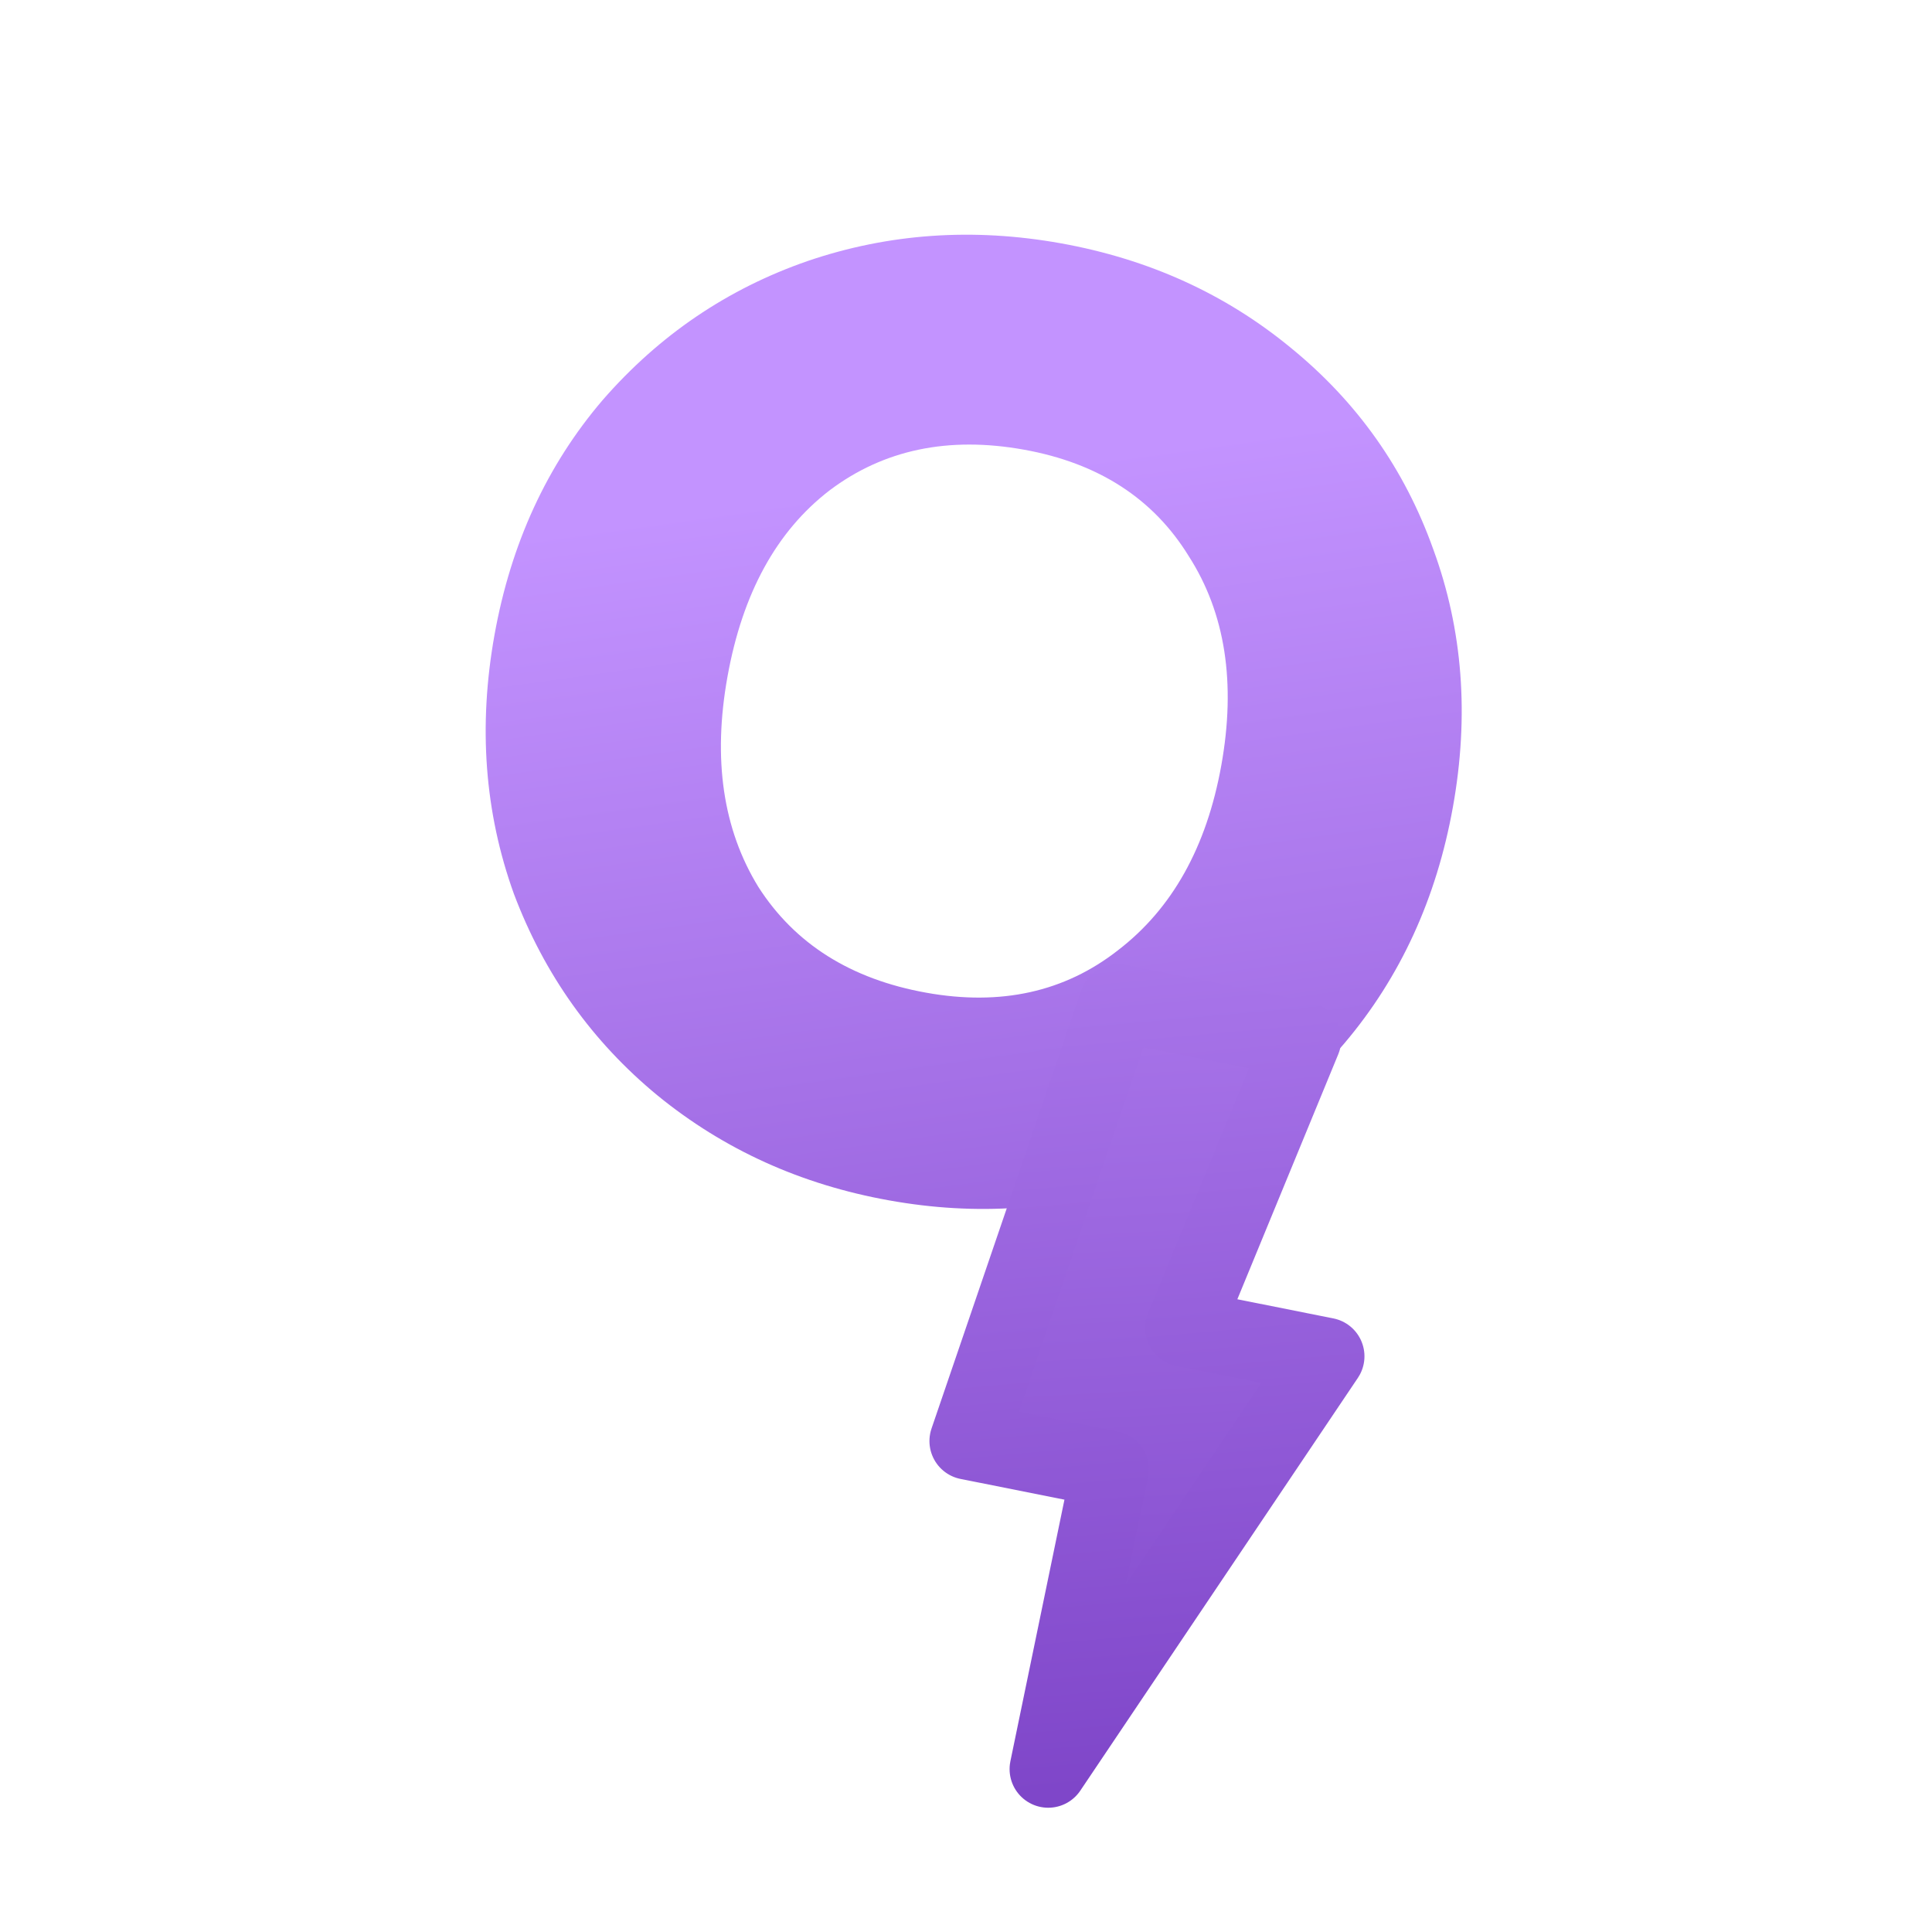 <svg width="50" height="50" viewBox="0 0 50 50" fill="none" xmlns="http://www.w3.org/2000/svg">
<g clip-path="url(#clip0_9_12)">
<path d="M23.006 31.065C20.732 30.657 18.737 29.753 17.021 28.354C15.327 26.959 14.087 25.219 13.3 23.134C12.541 21.029 12.373 18.795 12.798 16.429C13.223 14.064 14.156 12.039 15.597 10.353C17.061 8.672 18.829 7.473 20.902 6.755C22.998 6.041 25.183 5.889 27.457 6.297C29.73 6.706 31.714 7.607 33.407 9.002C35.123 10.401 36.352 12.139 37.093 14.216C37.857 16.298 38.026 18.521 37.601 20.886C37.176 23.252 36.241 25.289 34.796 26.997C33.355 28.682 31.598 29.883 29.525 30.601C27.452 31.319 25.279 31.474 23.006 31.065ZM23.971 25.691C25.9 26.038 27.555 25.672 28.934 24.592C30.336 23.516 31.227 21.922 31.607 19.809C31.991 17.674 31.711 15.869 30.766 14.395C29.849 12.903 28.426 11.983 26.497 11.637C24.545 11.286 22.87 11.637 21.472 12.689C20.096 13.746 19.215 15.354 18.827 17.512C18.443 19.648 18.71 21.462 19.627 22.955C20.571 24.428 22.019 25.341 23.971 25.691Z" fill="url(#paint0_linear_9_12)"/>
<g clip-path="url(#clip1_9_12)">
<path d="M28.731 38.027L25.054 37.294L28.929 25.951L33.709 26.904L30.635 34.368L34.312 35.101L27.128 45.784L28.731 38.027Z" fill="url(#paint1_linear_9_12)" stroke="url(#paint2_linear_9_12)" stroke-width="2" stroke-linejoin="round"/>
</g>
</g>
<defs>
<linearGradient id="paint0_linear_9_12" x1="22.994" y1="12.526" x2="27.797" y2="46.82" gradientUnits="userSpaceOnUse">
<stop stop-color="#C393FF"/>
<stop offset="1" stop-color="#7F46C9"/>
</linearGradient>
<linearGradient id="paint1_linear_9_12" x1="27.505" y1="46.845" x2="25.587" y2="11.771" gradientUnits="userSpaceOnUse">
<stop stop-color="#7F46C9"/>
<stop offset="1" stop-color="#C393FF"/>
</linearGradient>
<linearGradient id="paint2_linear_9_12" x1="27.593" y1="46.354" x2="24.516" y2="11.7" gradientUnits="userSpaceOnUse">
<stop stop-color="#7F46C9"/>
<stop offset="1" stop-color="#C393FF"/>
</linearGradient>
<clipPath id="clip0_9_12">
<rect width="50" height="50" fill="white"/>
</clipPath>
<clipPath id="clip1_9_12">
<rect width="17.984" height="23.863" fill="white" transform="matrix(0.981 0.196 -0.109 0.994 22.16 22.583)"/>
</clipPath>
</defs>
</svg>
